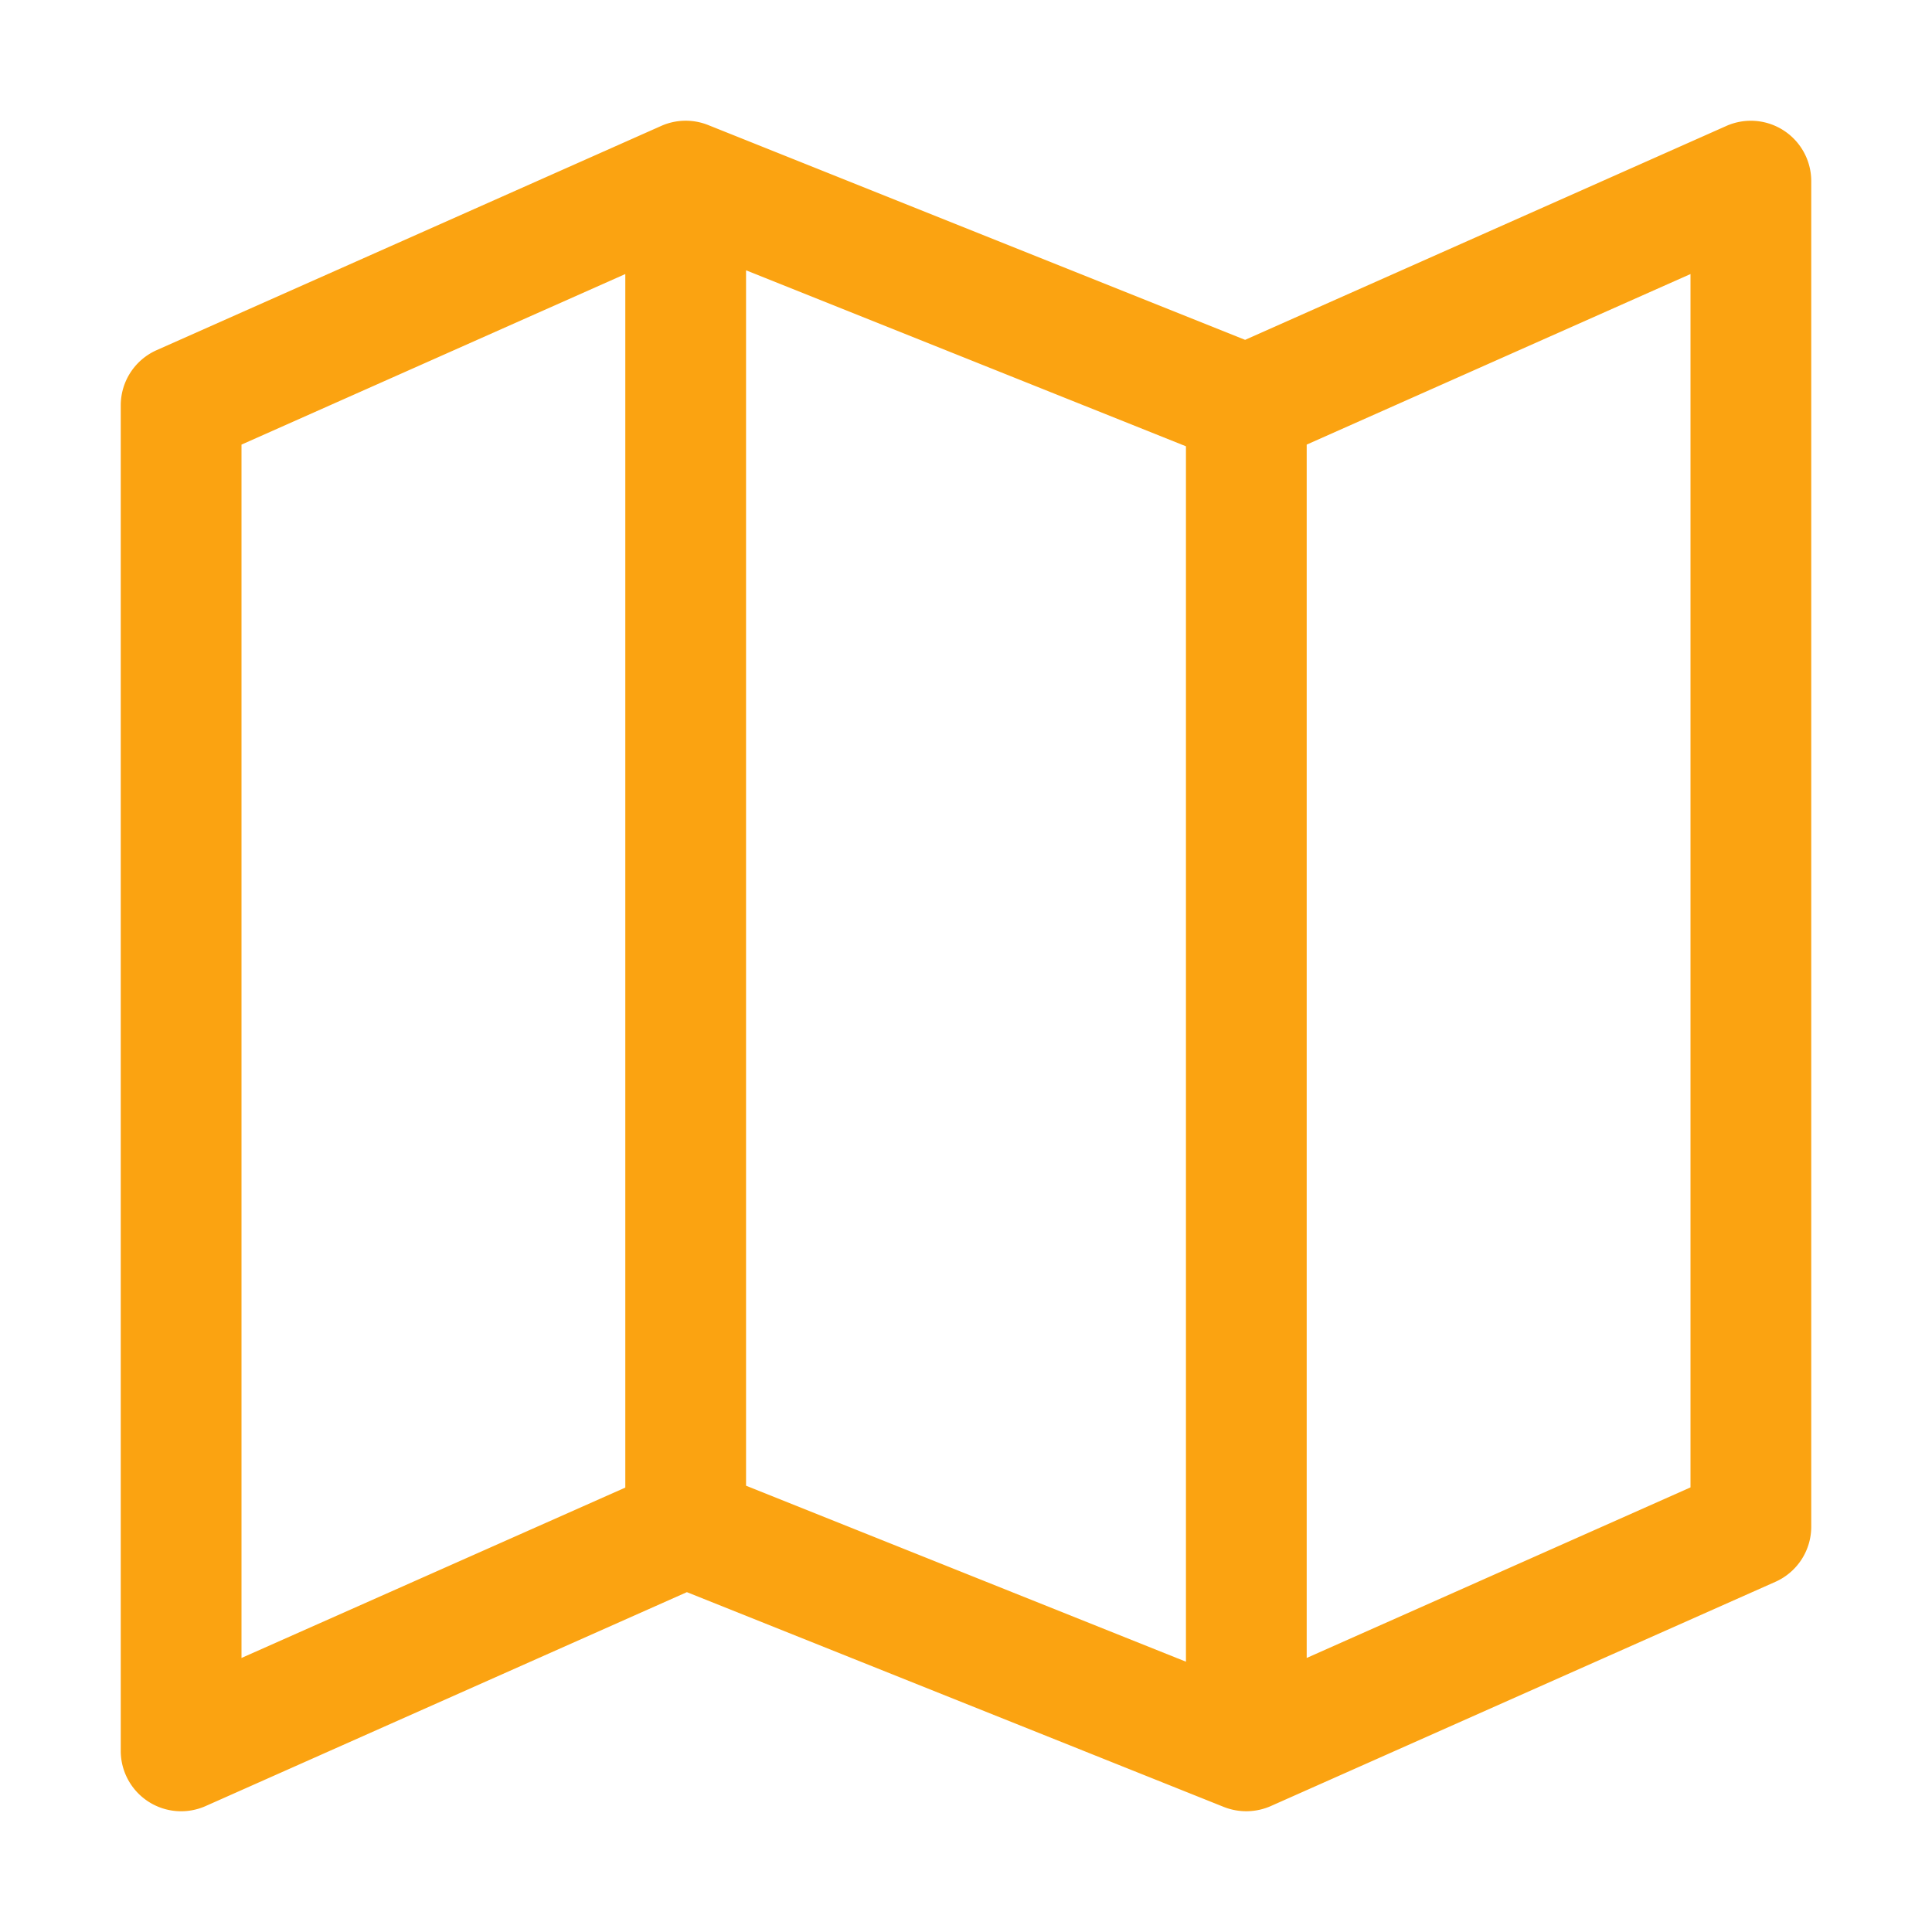 <?xml version="1.0" encoding="UTF-8"?> <svg xmlns="http://www.w3.org/2000/svg" xmlns:xlink="http://www.w3.org/1999/xlink" xmlns:svgjs="http://svgjs.com/svgjs" version="1.1" width="512" height="512" x="0" y="0" viewBox="0 0 32 32" style="enable-background:new 0 0 512 512" xml:space="preserve" class=""><g><path d="M29.545,2.162a1,1,0,0,0-.951-.076L20.623,5.629,11.729,2.071a1,1,0,0,0-.778.015L2.594,5.8A1,1,0,0,0,2,6.714V29a1,1,0,0,0,1.406.914l7.971-3.543,8.894,3.558a1.009,1.009,0,0,0,.778-.015L29.406,26.2A1,1,0,0,0,30,25.286V3A1,1,0,0,0,29.545,2.162ZM12.357,4.477l7.286,2.915V27.523l-7.286-2.915ZM4,7.364l6.357-2.825v20.1L4,27.461ZM28,24.636l-6.357,2.825V7.364L28,4.539Z" fill="#fba311" data-original="#000000" class=""></path></g></svg> 